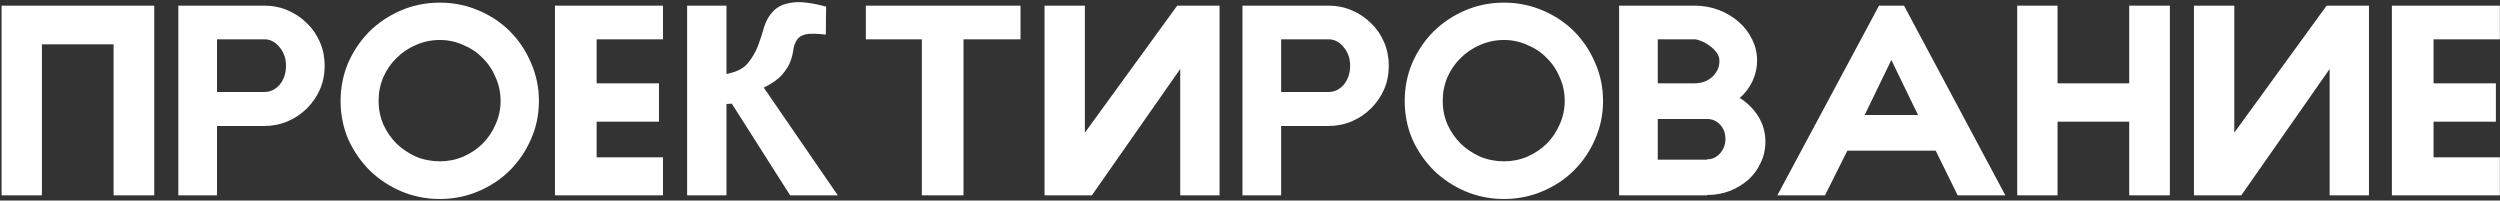 <?xml version="1.0" encoding="UTF-8"?> <svg xmlns="http://www.w3.org/2000/svg" width="960" height="77" viewBox="0 0 960 77" fill="none"><rect x="0" y="0" width="960" height="77" fill="#333333" stroke="none"/> <path d="M0.608 2.168H59.232V75H43.616V17.016H16.096V75H0.608V2.168ZM68.483 2.168H101.507C104.664 2.168 107.651 2.765 110.467 3.96C113.283 5.155 115.758 6.819 117.891 8.952C120.024 11 121.688 13.432 122.883 16.248C124.078 19.064 124.675 22.051 124.675 25.208C124.675 28.451 124.078 31.48 122.883 34.296C121.688 37.027 120.024 39.459 117.891 41.592C115.758 43.725 113.283 45.389 110.467 46.584C107.651 47.779 104.664 48.376 101.507 48.376H83.331V75H68.483V2.168ZM83.331 35.32H101.507C103.811 35.32 105.774 34.381 107.395 32.504C109.016 30.541 109.827 28.109 109.827 25.208C109.827 22.477 109.016 20.131 107.395 18.168C105.774 16.12 103.811 15.096 101.507 15.096H83.331V35.32ZM168.93 1.016C174.135 1.016 179.042 1.997 183.65 3.96C188.343 5.923 192.397 8.611 195.81 12.024C199.223 15.437 201.911 19.448 203.874 24.056C205.922 28.664 206.946 33.571 206.946 38.776C206.946 43.981 205.922 48.888 203.874 53.496C201.911 58.019 199.223 61.987 195.81 65.4C192.397 68.813 188.343 71.501 183.65 73.464C179.042 75.427 174.135 76.408 168.93 76.408C163.639 76.408 158.69 75.427 154.082 73.464C149.474 71.501 145.421 68.813 141.922 65.4C138.509 61.987 135.778 58.019 133.73 53.496C131.767 48.888 130.786 43.981 130.786 38.776C130.786 33.571 131.767 28.664 133.73 24.056C135.778 19.448 138.509 15.437 141.922 12.024C145.421 8.611 149.474 5.923 154.082 3.96C158.69 1.997 163.639 1.016 168.93 1.016ZM168.93 15.352C165.687 15.352 162.615 15.992 159.714 17.272C156.898 18.467 154.423 20.131 152.29 22.264C150.157 24.312 148.45 26.787 147.17 29.688C145.975 32.504 145.378 35.533 145.378 38.776C145.378 41.933 145.975 44.92 147.17 47.736C148.45 50.552 150.157 53.027 152.29 55.16C154.423 57.208 156.898 58.872 159.714 60.152C162.615 61.347 165.687 61.944 168.93 61.944C172.087 61.944 175.074 61.347 177.89 60.152C180.791 58.872 183.266 57.208 185.314 55.16C187.447 53.027 189.111 50.552 190.306 47.736C191.586 44.92 192.226 41.933 192.226 38.776C192.226 35.533 191.586 32.504 190.306 29.688C189.111 26.787 187.447 24.312 185.314 22.264C183.266 20.131 180.791 18.467 177.89 17.272C175.074 15.992 172.087 15.352 168.93 15.352ZM213.108 75V2.168H254.58V15.096H229.108V31.992H253.044V46.712H229.108V60.408H254.58V75H213.108ZM321.714 75H303.41L281.01 39.8L278.962 39.928V75H263.858V2.168H278.962V28.408C282.631 27.725 285.319 26.403 287.026 24.44C288.733 22.392 290.055 20.173 290.994 17.784C291.933 15.309 292.743 12.835 293.426 10.36C294.194 7.885 295.389 5.837 297.01 4.216C298.631 2.509 300.978 1.443 304.05 1.016C307.122 0.504 311.517 1.016 317.234 2.552L317.106 13.304C313.607 12.877 311.047 12.835 309.426 13.176C307.89 13.517 306.781 14.2 306.098 15.224C305.415 16.163 304.946 17.357 304.69 18.808C304.519 20.259 304.135 21.837 303.538 23.544C302.941 25.165 301.874 26.872 300.338 28.664C298.887 30.371 296.541 32.035 293.298 33.656L321.714 75ZM332.483 2.168H391.875V15.096H369.987V75H353.987V15.096H332.483V2.168ZM453.204 26.488L419.284 75H401.108V2.168H416.596V50.936L452.052 2.168H468.308V75H453.204V26.488ZM477.108 2.168H510.132C513.289 2.168 516.276 2.765 519.092 3.96C521.908 5.155 524.383 6.819 526.516 8.952C528.649 11 530.313 13.432 531.508 16.248C532.703 19.064 533.3 22.051 533.3 25.208C533.3 28.451 532.703 31.48 531.508 34.296C530.313 37.027 528.649 39.459 526.516 41.592C524.383 43.725 521.908 45.389 519.092 46.584C516.276 47.779 513.289 48.376 510.132 48.376H491.956V75H477.108V2.168ZM491.956 35.32H510.132C512.436 35.32 514.399 34.381 516.02 32.504C517.641 30.541 518.452 28.109 518.452 25.208C518.452 22.477 517.641 20.131 516.02 18.168C514.399 16.12 512.436 15.096 510.132 15.096H491.956V35.32ZM577.555 1.016C582.76 1.016 587.667 1.997 592.275 3.96C596.968 5.923 601.022 8.611 604.435 12.024C607.848 15.437 610.536 19.448 612.499 24.056C614.547 28.664 615.571 33.571 615.571 38.776C615.571 43.981 614.547 48.888 612.499 53.496C610.536 58.019 607.848 61.987 604.435 65.4C601.022 68.813 596.968 71.501 592.275 73.464C587.667 75.427 582.76 76.408 577.555 76.408C572.264 76.408 567.315 75.427 562.707 73.464C558.099 71.501 554.046 68.813 550.547 65.4C547.134 61.987 544.403 58.019 542.355 53.496C540.392 48.888 539.411 43.981 539.411 38.776C539.411 33.571 540.392 28.664 542.355 24.056C544.403 19.448 547.134 15.437 550.547 12.024C554.046 8.611 558.099 5.923 562.707 3.96C567.315 1.997 572.264 1.016 577.555 1.016ZM577.555 15.352C574.312 15.352 571.24 15.992 568.339 17.272C565.523 18.467 563.048 20.131 560.915 22.264C558.782 24.312 557.075 26.787 555.795 29.688C554.6 32.504 554.003 35.533 554.003 38.776C554.003 41.933 554.6 44.92 555.795 47.736C557.075 50.552 558.782 53.027 560.915 55.16C563.048 57.208 565.523 58.872 568.339 60.152C571.24 61.347 574.312 61.944 577.555 61.944C580.712 61.944 583.699 61.347 586.515 60.152C589.416 58.872 591.891 57.208 593.939 55.16C596.072 53.027 597.736 50.552 598.931 47.736C600.211 44.92 600.851 41.933 600.851 38.776C600.851 35.533 600.211 32.504 598.931 29.688C597.736 26.787 596.072 24.312 593.939 22.264C591.891 20.131 589.416 18.467 586.515 17.272C583.699 15.992 580.712 15.352 577.555 15.352ZM655.525 75H621.733V2.168H650.661C653.989 2.168 657.104 2.723 660.005 3.832C662.906 4.941 665.424 6.435 667.557 8.312C669.776 10.189 671.525 12.451 672.805 15.096C674.085 17.656 674.725 20.387 674.725 23.288C674.725 26.019 674.128 28.664 672.933 31.224C671.738 33.699 670.117 35.832 668.069 37.624C671.056 39.501 673.445 41.891 675.237 44.792C677.029 47.693 677.925 50.936 677.925 54.52C677.925 57.336 677.328 59.981 676.133 62.456C675.024 64.931 673.445 67.107 671.397 68.984C669.349 70.776 666.96 72.227 664.229 73.336C661.498 74.36 658.597 74.872 655.525 74.872V75ZM655.525 45.688H636.581V61.304H655.525V61.176C657.488 61.176 659.152 60.408 660.517 58.872C661.882 57.336 662.565 55.501 662.565 53.368C662.565 51.149 661.882 49.315 660.517 47.864C659.152 46.413 657.488 45.688 655.525 45.688ZM636.581 15.096V31.992H650.661C653.392 31.992 655.653 31.181 657.445 29.56C659.322 27.853 660.261 25.805 660.261 23.416C660.261 22.221 659.877 21.112 659.109 20.088C658.341 19.064 657.445 18.211 656.421 17.528C655.397 16.76 654.33 16.163 653.221 15.736C652.197 15.309 651.344 15.096 650.661 15.096H636.581ZM726.276 23.032L716.036 44.152H736.516L726.276 23.032ZM709.38 57.848L700.804 75H682.5L721.54 2.168H731.14L770.052 75H751.748L743.3 57.848H709.38ZM774.608 2.168H790.096V31.992H817.616V2.168H833.232V75H817.616V46.712H790.096V75H774.608V2.168ZM894.579 26.488L860.659 75H842.483V2.168H857.971V50.936L893.427 2.168H909.683V75H894.579V26.488ZM918.483 75V2.168H959.955V15.096H934.483V31.992H958.419V46.712H934.483V60.408H959.955V75H918.483Z" fill="white"></path> </svg> 